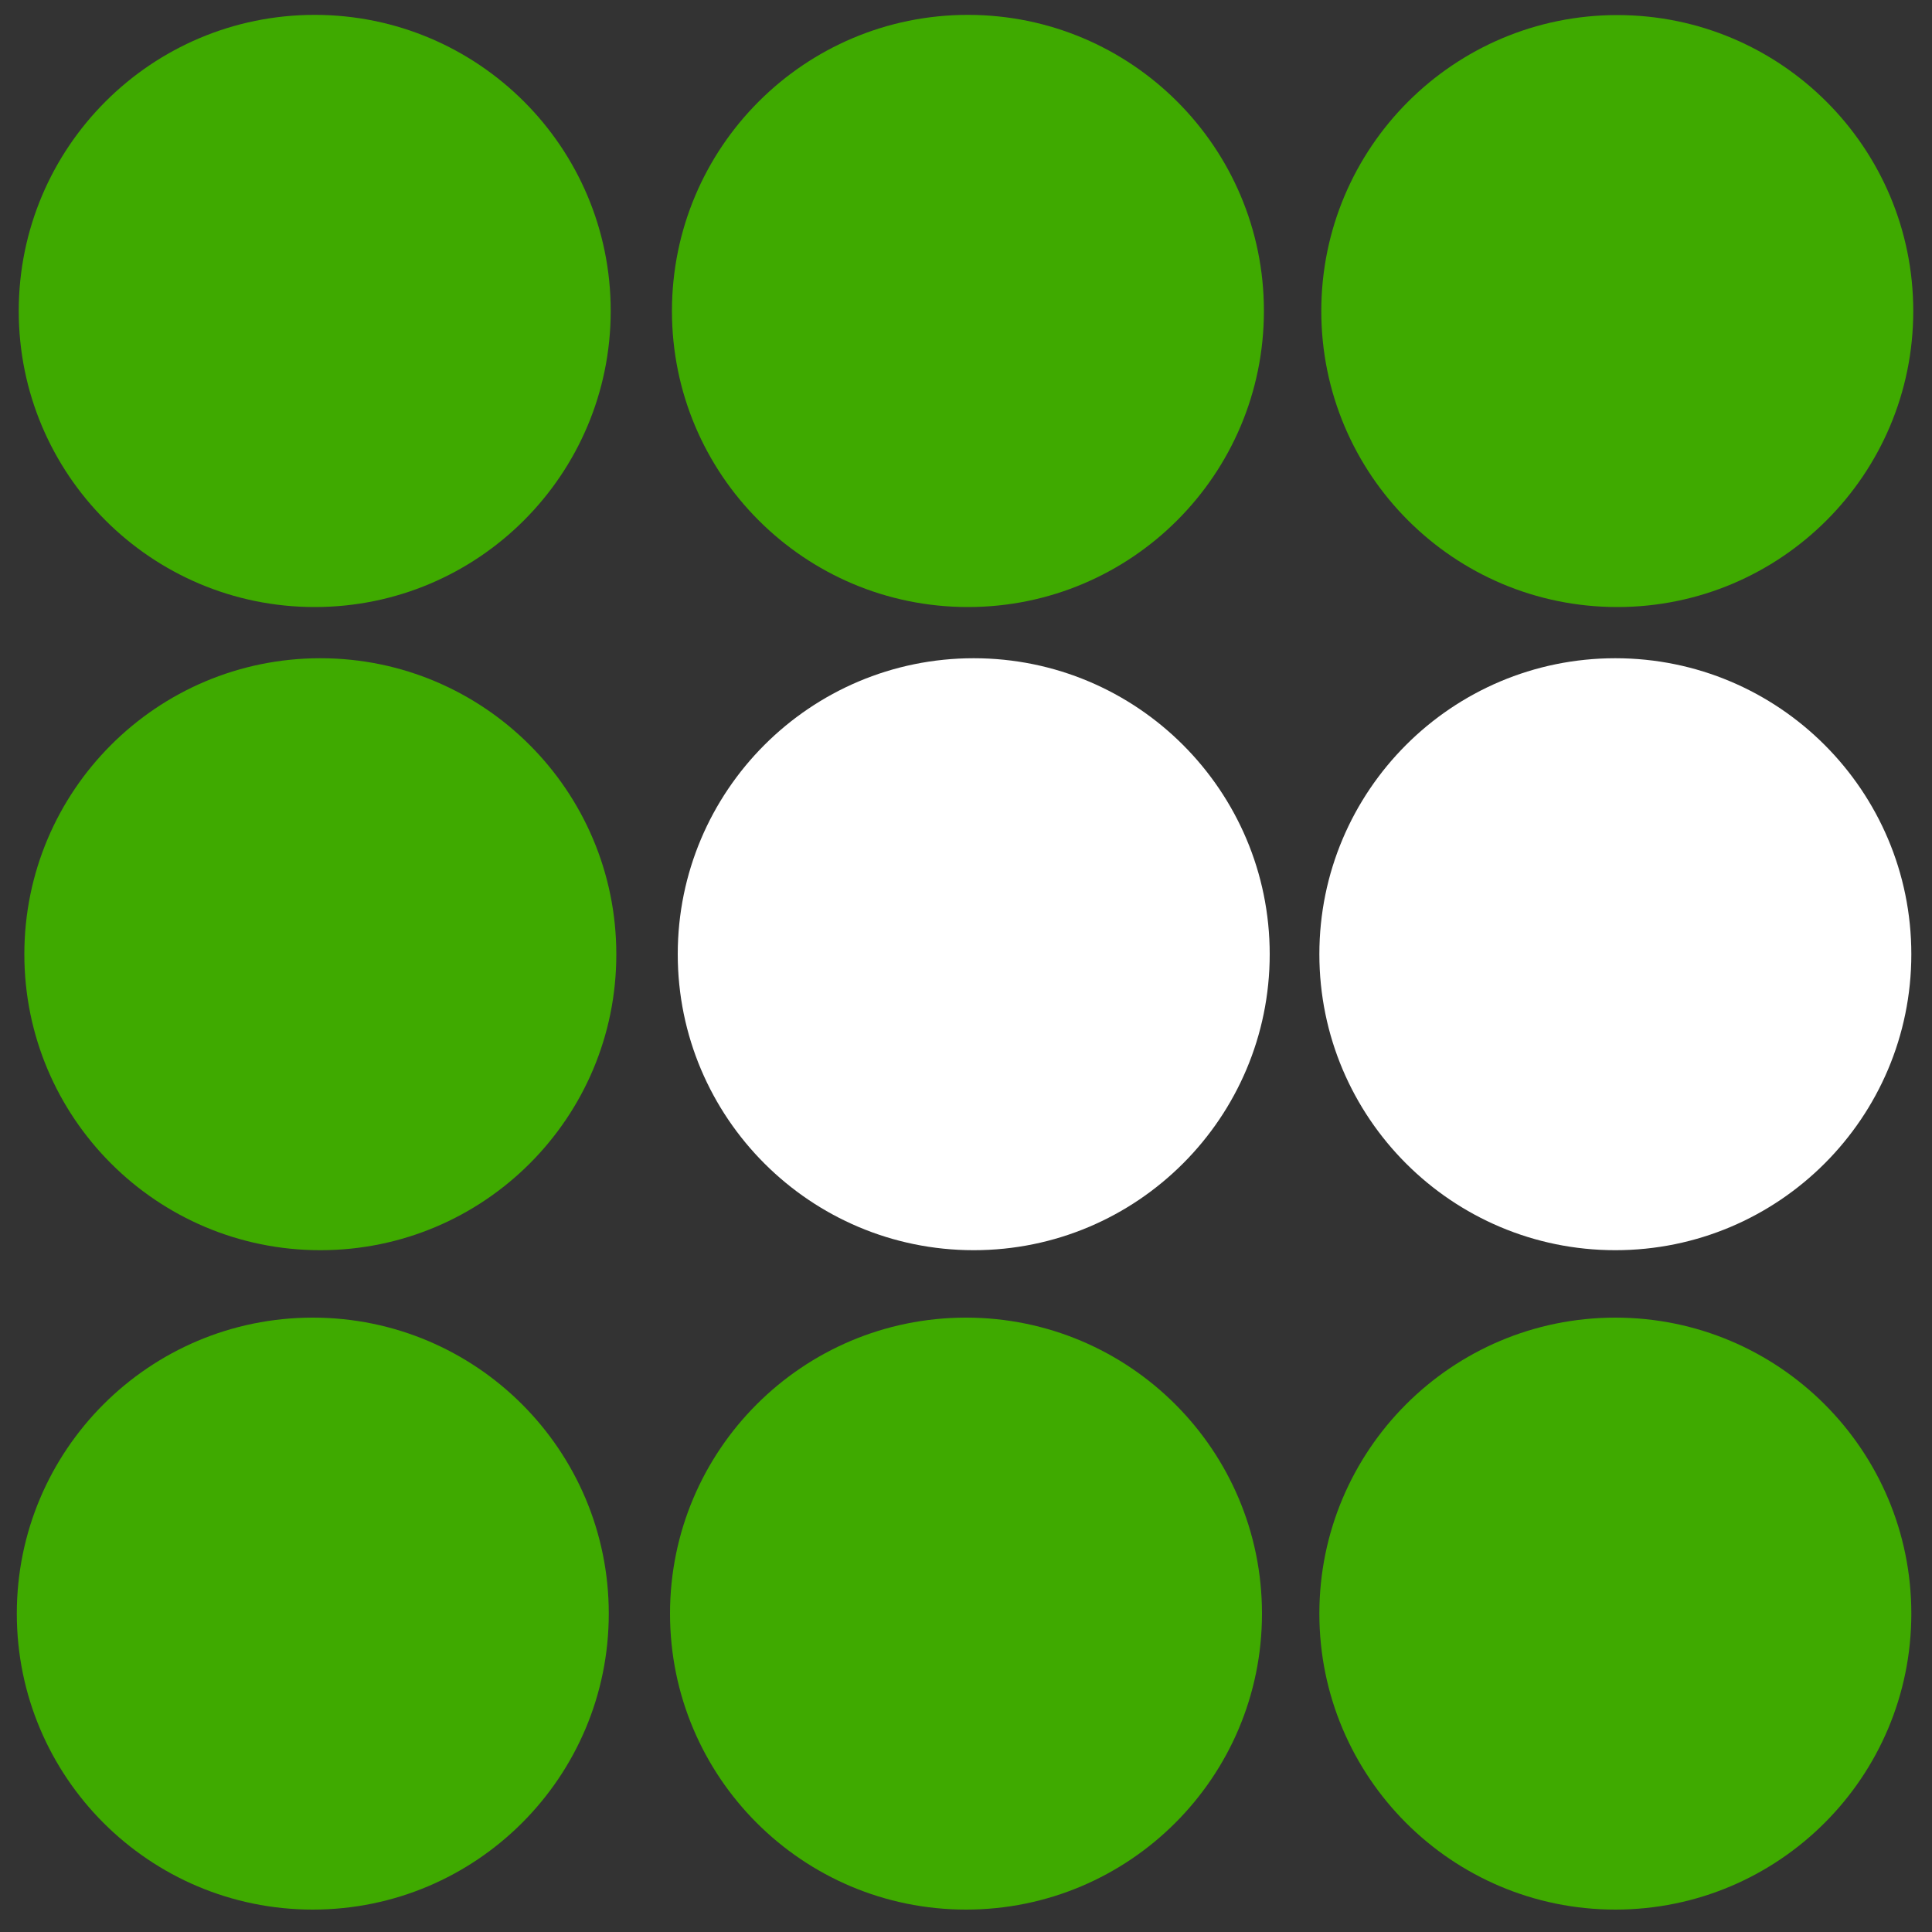 <?xml version="1.0" encoding="utf-8"?>
<!-- Generator: Adobe Illustrator 28.0.0, SVG Export Plug-In . SVG Version: 6.00 Build 0)  -->
<svg version="1.1" id="Layer_1" xmlns="http://www.w3.org/2000/svg" xmlns:xlink="http://www.w3.org/1999/xlink" x="0px" y="0px"
	 viewBox="0 0 1000 1000" style="enable-background:new 0 0 1000 1000;" xml:space="preserve">
<rect x="0" y="0" width="1000" height="1000" fill="#333333" stroke="none"/>
<style type="text/css">
	.st0{fill:#3FAA00;}
	.st1{fill:#FFFFFF;}
</style>
<g>
	<g>
		<g>
			<path id="ccnVWWJ2lg" class="st0" d="M165.8,647.1L165.8,647.1c-84.6,0-153.2-68.6-153.2-153.2l0,0
				c0-84.6,68.6-153.2,153.2-153.2l0,0c84.6,0,153.2,68.6,153.2,153.2l0,0C319.1,578.5,250.5,647.1,165.8,647.1z"/>
		</g>
	</g>
	<g>
		<g>
			<path id="ghErGIXEK" class="st1" d="M836.1,647.1L836.1,647.1c-84.6,0-153.2-68.6-153.2-153.2l0,0c0-84.6,68.6-153.2,153.2-153.2
				l0,0c84.6,0,153.2,68.6,153.2,153.2l0,0C989.3,578.5,920.7,647.1,836.1,647.1z"/>
		</g>
	</g>
	<g>
		<g>
			<path id="c6AzNKuAX" class="st0" d="M836.1,988.4L836.1,988.4c-84.6,0-153.2-68.6-153.2-153.2l0,0c0-84.6,68.6-153.2,153.2-153.2
				l0,0c84.6,0,153.2,68.6,153.2,153.2l0,0C989.3,919.8,920.7,988.4,836.1,988.4z"/>
		</g>
	</g>
	<g>
		<g>
			<path id="a1OJ9nu88B" class="st0" d="M161.9,988.4L161.9,988.4c-84.6,0-153.2-68.6-153.2-153.2l0,0C8.7,750.6,77.3,682,161.9,682
				l0,0c84.6,0,153.2,68.6,153.2,153.2l0,0C315.1,919.8,246.5,988.4,161.9,988.4z"/>
		</g>
	</g>
</g>
<g>
	<g>
		<path id="c3Q0hlxofQ_00000022547779281365503520000007070679680394929324_" class="st1" d="M504,647.1L504,647.1
			c-84.6,0-153.2-68.6-153.2-153.2l0,0c0-84.6,68.6-153.2,153.2-153.2l0,0c84.6,0,153.2,68.6,153.2,153.2l0,0
			C657.2,578.5,588.6,647.1,504,647.1z"/>
	</g>
</g>
<g>
	<g>
		<path id="c3Q0hlxofQ_00000078767396685844417440000004533083655604822176_" class="st0" d="M837.1,314.2L837.1,314.2
			c-84.6,0-153.2-68.6-153.2-153.2l0,0c0-84.6,68.6-153.2,153.2-153.2l0,0c84.6,0,153.2,68.6,153.2,153.2l0,0
			C990.3,245.6,921.7,314.2,837.1,314.2z"/>
	</g>
</g>
<g>
	<g>
		<path id="c3Q0hlxofQ_00000127760079709039697620000003163387397164525752_" class="st0" d="M162.9,314.2L162.9,314.2
			C78.3,314.2,9.7,245.6,9.7,161l0,0C9.7,76.3,78.3,7.7,162.9,7.7l0,0c84.6,0,153.2,68.6,153.2,153.2l0,0
			C316.1,245.6,247.5,314.2,162.9,314.2z"/>
	</g>
</g>
<g>
	<g>
		<path id="ghErGIXEK_00000153662840858432155080000018029602993827473075_" class="st0" d="M501,314.2L501,314.2
			c-84.6,0-153.2-68.6-153.2-153.2l0,0C347.8,76.3,416.4,7.7,501,7.7l0,0c84.6,0,153.2,68.6,153.2,153.2l0,0
			C654.2,245.6,585.6,314.2,501,314.2z"/>
	</g>
</g>
<g>
	<g>
		<path id="c3Q0hlxofQ_00000011754234443073652810000003042433791700276884_" class="st0" d="M500,988.4L500,988.4
			c-84.6,0-153.2-68.6-153.2-153.2l0,0c0-84.6,68.6-153.2,153.2-153.2l0,0c84.6,0,153.2,68.6,153.2,153.2l0,0
			C653.2,919.8,584.6,988.4,500,988.4z"/>
	</g>
</g>
</svg>
